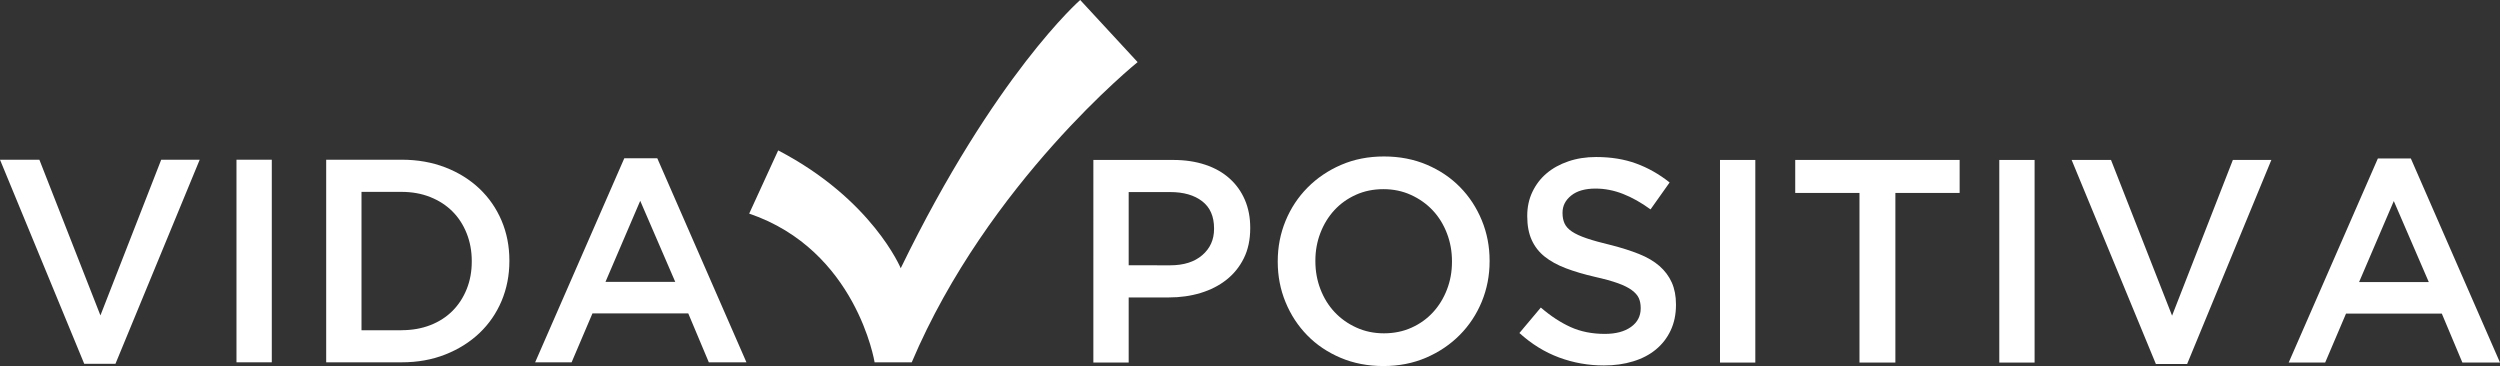 <?xml version="1.0" encoding="utf-8"?>
<!-- Generator: Adobe Illustrator 16.0.0, SVG Export Plug-In . SVG Version: 6.00 Build 0)  -->
<!DOCTYPE svg PUBLIC "-//W3C//DTD SVG 1.1//EN" "http://www.w3.org/Graphics/SVG/1.1/DTD/svg11.dtd">
<svg version="1.1" id="Capa_1" xmlns="http://www.w3.org/2000/svg" xmlns:xlink="http://www.w3.org/1999/xlink" x="0px" y="0px"
	 width="157.033px" height="22.992px" viewBox="32.999 0 157.033 22.992" enable-background="new 32.999 0 157.033 22.992"
	 xml:space="preserve">
<rect x="32.999" y="0" width="157.033" height="22.992" fill="#333333" stroke="none"/>
<g>
	<g>
		<path fill="#FFFFFF" d="M32.999,10.032h2.473l3.835,9.781l3.818-9.781h2.418L40.252,22.85h-1.963L32.999,10.032z"/>
		<path fill="#FFFFFF" d="M47.853,10.032h2.218v12.726h-2.218V10.032z"/>
		<path fill="#FFFFFF" d="M53.488,10.032h4.744c0.994,0,1.906,0.161,2.737,0.482c0.829,0.321,1.544,0.766,2.145,1.335
			c0.6,0.57,1.063,1.239,1.391,2.01c0.326,0.77,0.49,1.603,0.49,2.499v0.037c0,0.897-0.164,1.733-0.49,2.509
			c-0.328,0.776-0.792,1.448-1.391,2.018c-0.601,0.569-1.316,1.018-2.145,1.345c-0.831,0.328-1.743,0.491-2.737,0.491h-4.744V10.032
			z M58.214,20.741c0.667,0,1.272-0.107,1.818-0.319c0.546-0.213,1.009-0.512,1.391-0.895c0.382-0.384,0.679-0.84,0.891-1.369
			s0.318-1.104,0.318-1.726v-0.036c0-0.621-0.106-1.199-0.318-1.734c-0.212-0.535-0.509-0.995-0.891-1.378s-0.845-0.685-1.391-0.904
			c-0.546-0.219-1.151-0.328-1.818-0.328h-2.508v8.691H58.214L58.214,20.741z"/>
		<path fill="#FFFFFF" d="M72.213,9.941h2.072l5.6,12.817h-2.363l-1.291-3.072h-6.018l-1.309,3.072h-2.291L72.213,9.941z
			 M75.413,17.705l-2.2-5.091l-2.182,5.091H75.413z"/>
	</g>
</g>
<g>
	<path fill="#FFFFFF" d="M89.577,16.848c0,0-1.791-4.327-7.698-7.401l-1.821,3.97c6.744,2.296,7.878,9.341,7.878,9.341h2.333
		c4.789-11.291,14.188-18.856,14.188-18.856L100.85,0C100.85,0,95.504,4.658,89.577,16.848z"/>
</g>
<g>
	<path fill="#FFFFFF" d="M101.677,10.047h5.018c0.739,0,1.409,0.1,2.009,0.3c0.6,0.199,1.109,0.488,1.527,0.863
		c0.418,0.375,0.739,0.824,0.963,1.345c0.224,0.522,0.336,1.103,0.336,1.746v0.037c0,0.715-0.134,1.343-0.401,1.882
		c-0.267,0.539-0.632,0.99-1.093,1.354c-0.461,0.364-1.001,0.639-1.622,0.828c-0.62,0.188-1.282,0.281-1.986,0.281h-2.533v4.091
		h-2.218V10.047z M106.503,16.665c0.851,0,1.523-0.213,2.016-0.639c0.493-0.426,0.739-0.974,0.739-1.643v-0.037
		c0-0.754-0.249-1.323-0.748-1.707s-1.168-0.575-2.007-0.575h-2.608v4.599L106.503,16.665L106.503,16.665z"/>
	<path fill="#FFFFFF" d="M119.894,22.992c-0.982,0-1.879-0.174-2.691-0.519c-0.812-0.346-1.509-0.814-2.09-1.409
		c-0.582-0.595-1.037-1.288-1.364-2.083c-0.328-0.793-0.491-1.639-0.491-2.535V16.41c0-0.897,0.164-1.743,0.491-2.536
		c0.327-0.794,0.787-1.491,1.381-2.091c0.594-0.6,1.297-1.076,2.11-1.427c0.811-0.351,1.708-0.528,2.69-0.528
		c0.982,0,1.878,0.174,2.691,0.519c0.812,0.346,1.509,0.815,2.09,1.409c0.583,0.594,1.037,1.288,1.364,2.082
		c0.328,0.795,0.491,1.64,0.491,2.536v0.037c0,0.897-0.165,1.743-0.491,2.537c-0.327,0.793-0.787,1.49-1.381,2.09
		s-1.298,1.076-2.11,1.426C121.771,22.815,120.875,22.992,119.894,22.992z M119.93,20.937c0.628,0,1.204-0.118,1.729-0.354
		c0.525-0.236,0.974-0.558,1.348-0.964c0.375-0.406,0.667-0.881,0.878-1.427c0.212-0.545,0.317-1.127,0.317-1.745V16.41
		c0-0.618-0.105-1.203-0.317-1.754c-0.212-0.552-0.507-1.031-0.887-1.437c-0.38-0.406-0.836-0.73-1.367-0.973
		c-0.531-0.243-1.11-0.364-1.737-0.364c-0.628,0-1.205,0.118-1.729,0.355c-0.524,0.236-0.974,0.558-1.348,0.963
		c-0.375,0.406-0.667,0.881-0.878,1.427c-0.211,0.545-0.317,1.126-0.317,1.745v0.037c0,0.619,0.105,1.203,0.317,1.755
		c0.212,0.552,0.507,1.03,0.887,1.436c0.38,0.406,0.835,0.731,1.367,0.973C118.723,20.816,119.302,20.937,119.93,20.937z"/>
	<path fill="#FFFFFF" d="M133.746,22.955c-0.981,0-1.921-0.167-2.817-0.5c-0.897-0.333-1.728-0.845-2.491-1.537l1.345-1.6
		c0.619,0.534,1.242,0.942,1.873,1.227c0.63,0.285,1.346,0.428,2.146,0.428c0.69,0,1.238-0.146,1.646-0.437
		c0.405-0.291,0.608-0.679,0.608-1.164v-0.037c0-0.23-0.04-0.434-0.118-0.609c-0.079-0.175-0.226-0.342-0.438-0.5
		c-0.213-0.158-0.504-0.303-0.875-0.437c-0.371-0.133-0.853-0.266-1.449-0.4c-0.68-0.157-1.285-0.336-1.813-0.536
		c-0.527-0.2-0.972-0.442-1.331-0.728c-0.358-0.285-0.632-0.633-0.819-1.045c-0.188-0.412-0.283-0.909-0.283-1.49v-0.037
		c0-0.546,0.107-1.046,0.324-1.5c0.216-0.454,0.513-0.843,0.892-1.164c0.379-0.322,0.834-0.572,1.367-0.754
		c0.532-0.182,1.113-0.272,1.743-0.272c0.933,0,1.773,0.136,2.518,0.409c0.745,0.272,1.445,0.669,2.1,1.19l-1.199,1.691
		c-0.582-0.424-1.158-0.748-1.728-0.972s-1.145-0.336-1.728-0.336c-0.654,0-1.164,0.146-1.526,0.436
		c-0.364,0.292-0.546,0.649-0.546,1.073v0.036c0,0.243,0.042,0.458,0.127,0.646c0.085,0.188,0.24,0.357,0.465,0.509
		c0.224,0.151,0.534,0.293,0.93,0.427c0.395,0.134,0.896,0.273,1.504,0.418c0.667,0.169,1.26,0.357,1.776,0.563
		c0.516,0.206,0.945,0.458,1.285,0.754c0.34,0.298,0.598,0.643,0.775,1.037c0.175,0.394,0.264,0.851,0.264,1.372v0.036
		c0,0.595-0.111,1.127-0.333,1.601c-0.222,0.473-0.532,0.872-0.929,1.2c-0.397,0.328-0.873,0.576-1.43,0.745
		C135.024,22.87,134.413,22.955,133.746,22.955z"/>
	<path fill="#FFFFFF" d="M141.038,10.047h2.218v12.727h-2.218V10.047z"/>
	<path fill="#FFFFFF" d="M149.799,12.119h-4.036v-2.073h10.327v2.073h-4.036v10.654h-2.255V12.119L149.799,12.119z"/>
	<path fill="#FFFFFF" d="M158.581,10.047h2.217v12.727h-2.217V10.047z"/>
	<path fill="#FFFFFF" d="M163.125,10.047h2.473l3.836,9.781l3.818-9.781h2.418l-5.29,12.816h-1.964L163.125,10.047z"/>
	<path fill="#FFFFFF" d="M182.36,9.955h2.072l5.6,12.818h-2.363l-1.291-3.073h-6.018l-1.309,3.073h-2.292L182.36,9.955z
		 M185.56,17.719l-2.199-5.091l-2.181,5.091H185.56z"/>
</g>
</svg>

